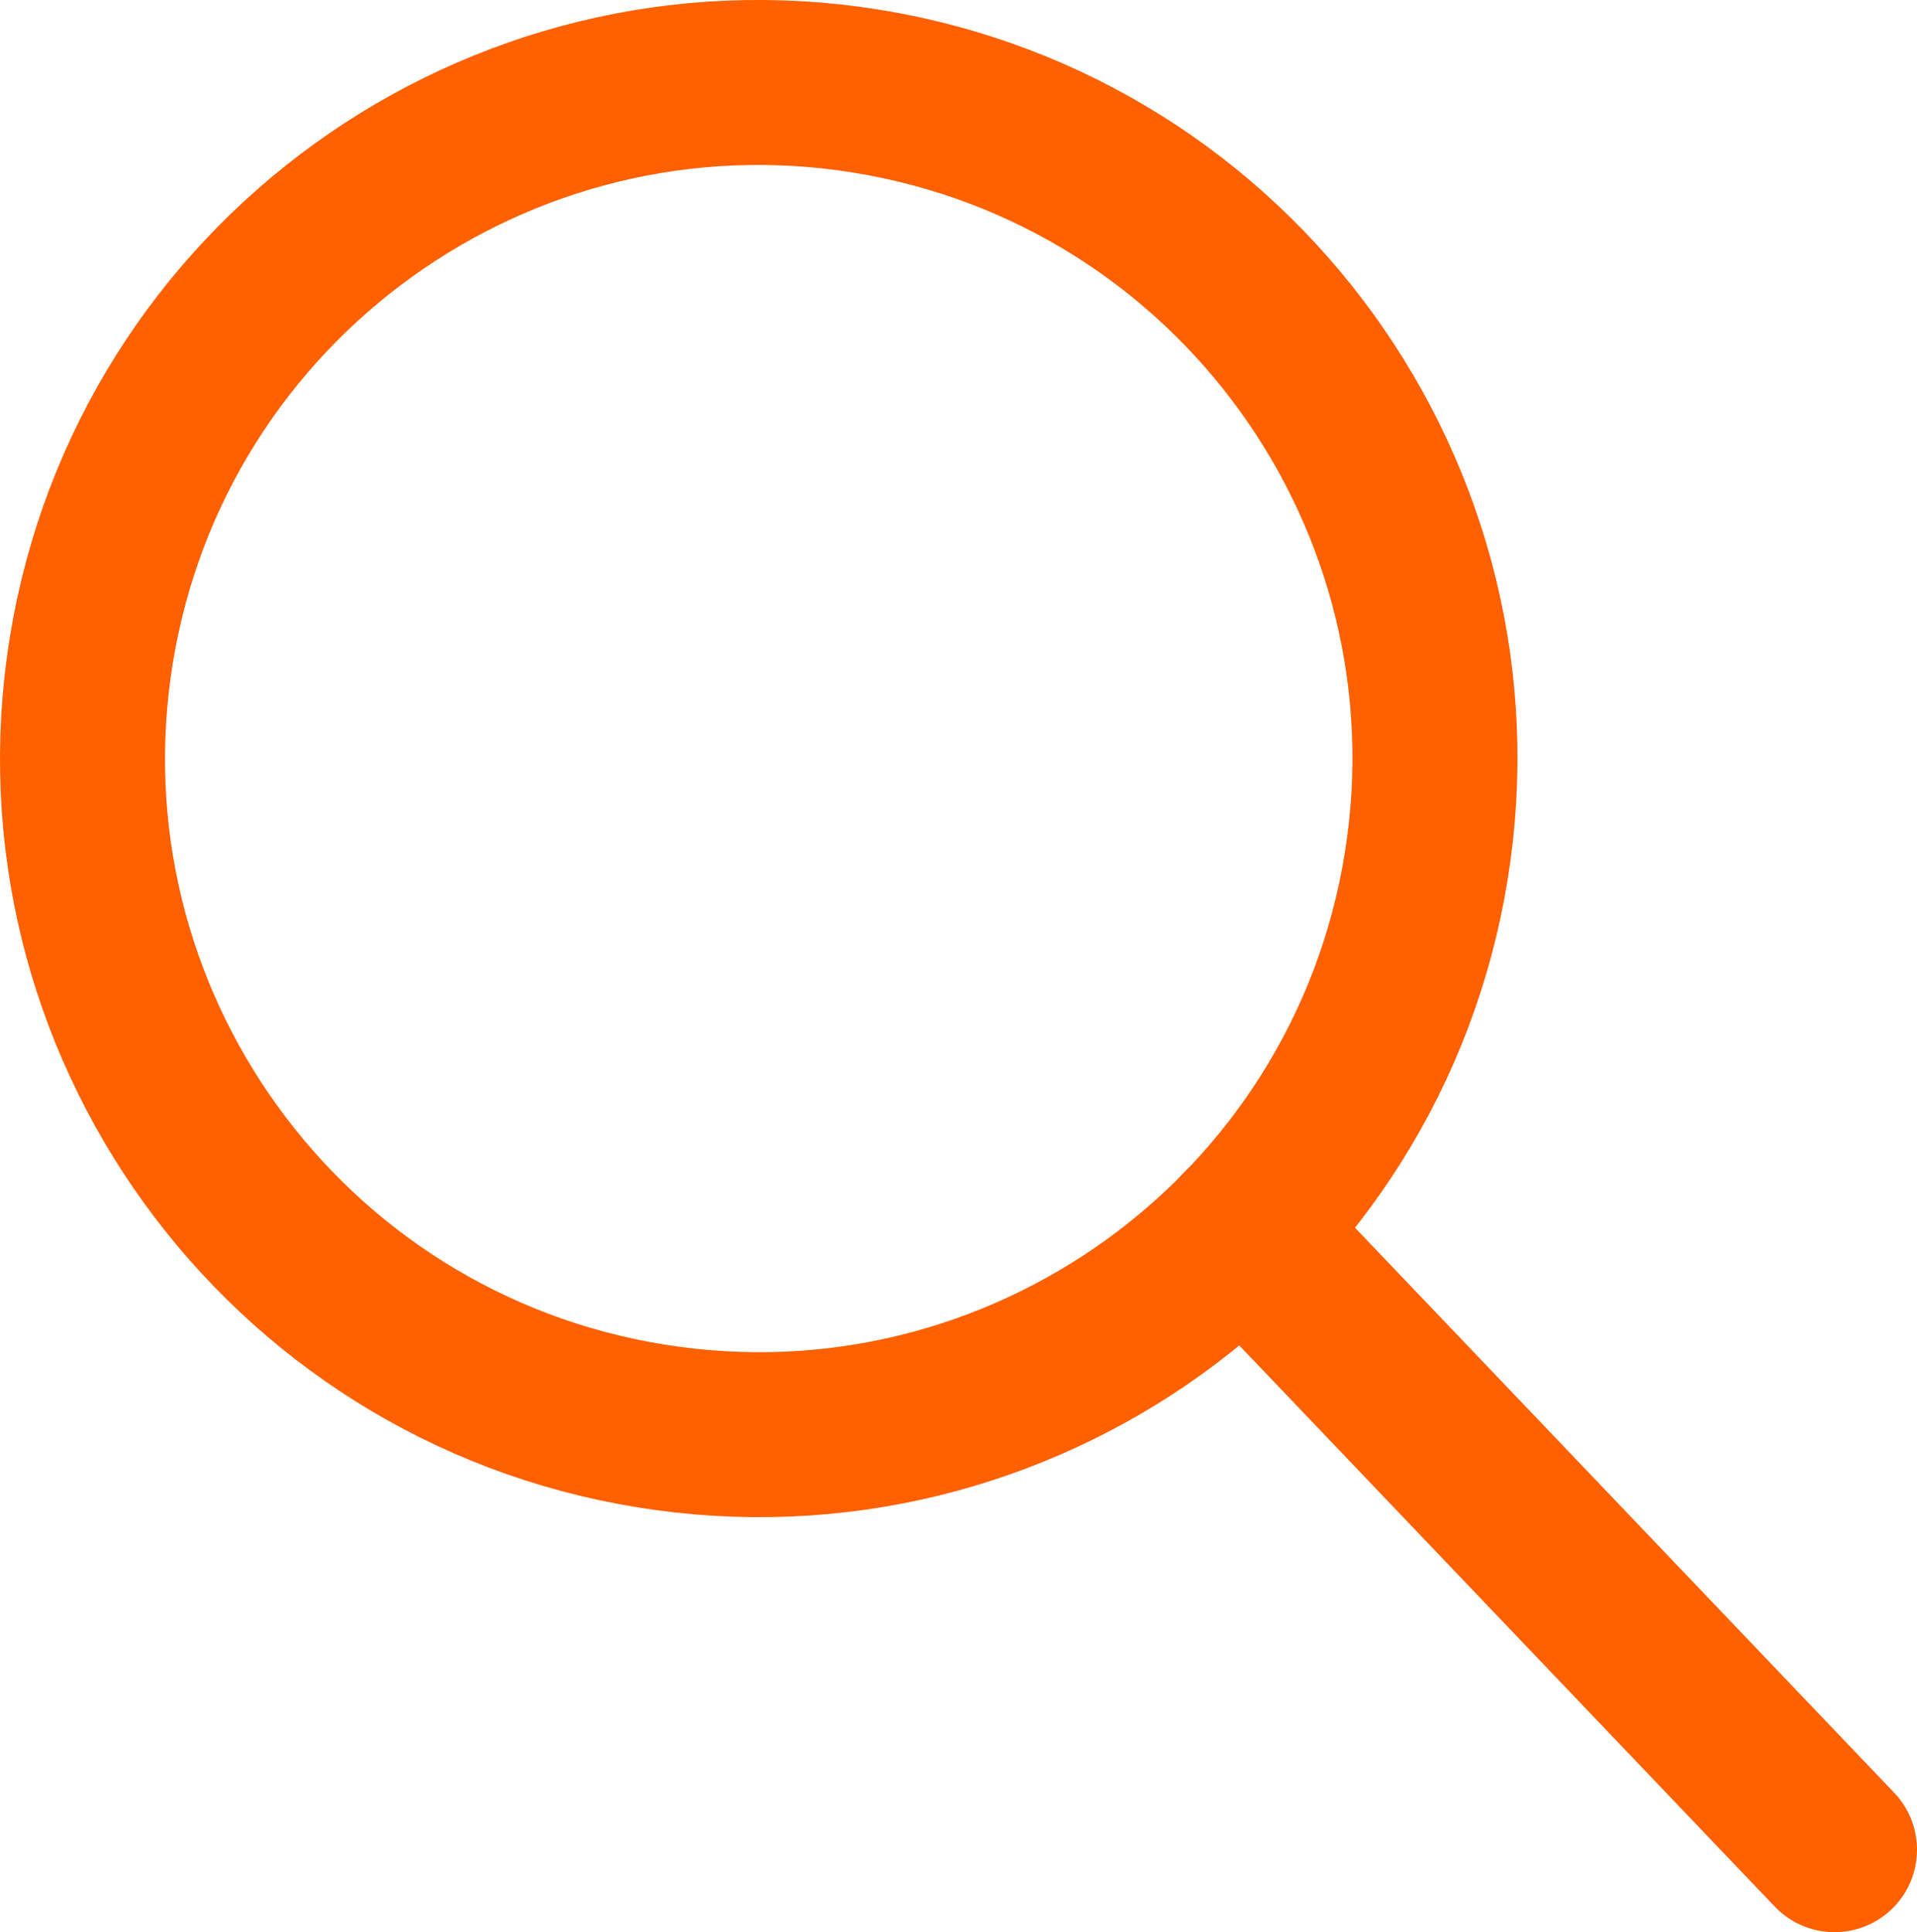 <?xml version="1.0" encoding="UTF-8"?>
<!DOCTYPE svg PUBLIC "-//W3C//DTD SVG 1.1//EN" "http://www.w3.org/Graphics/SVG/1.1/DTD/svg11.dtd">
<!-- Creator: CorelDRAW 2020 (64-Bit) -->
<svg xmlns="http://www.w3.org/2000/svg" xml:space="preserve" width="23.232mm" height="23.42mm" version="1.1" style="shape-rendering:geometricPrecision; text-rendering:geometricPrecision; image-rendering:optimizeQuality; fill-rule:evenodd; clip-rule:evenodd"
viewBox="0 0 252917 254968"
 xmlns:xlink="http://www.w3.org/1999/xlink"
 xmlns:xodm="http://www.corel.com/coreldraw/odm/2003">
 <defs>
  <style type="text/css">
   <![CDATA[
    .str0 {stroke:#FF6000;stroke-width:21772;stroke-linecap:round;stroke-linejoin:round;stroke-miterlimit:22.926}
    .fil0 {fill:none}
   ]]>
  </style>
 </defs>
 <g id="Layer_x0020_1">
  <g id="_993990480">
   <g>
    <path class="fil0 str0" d="M114351 12037c48616,7866 81672,53664 73814,102313 -7866,48616 -53664,81672 -102313,73814 -48616,-7866 -81672,-53664 -73814,-102313 7866,-48616 53664,-81672 102313,-73814z"/>
   </g>
   <g>
    <line class="fil0 str0" x1="164012" y1="162307" x2="242034" y2= "244085" />
   </g>
  </g>
 </g>
</svg>
